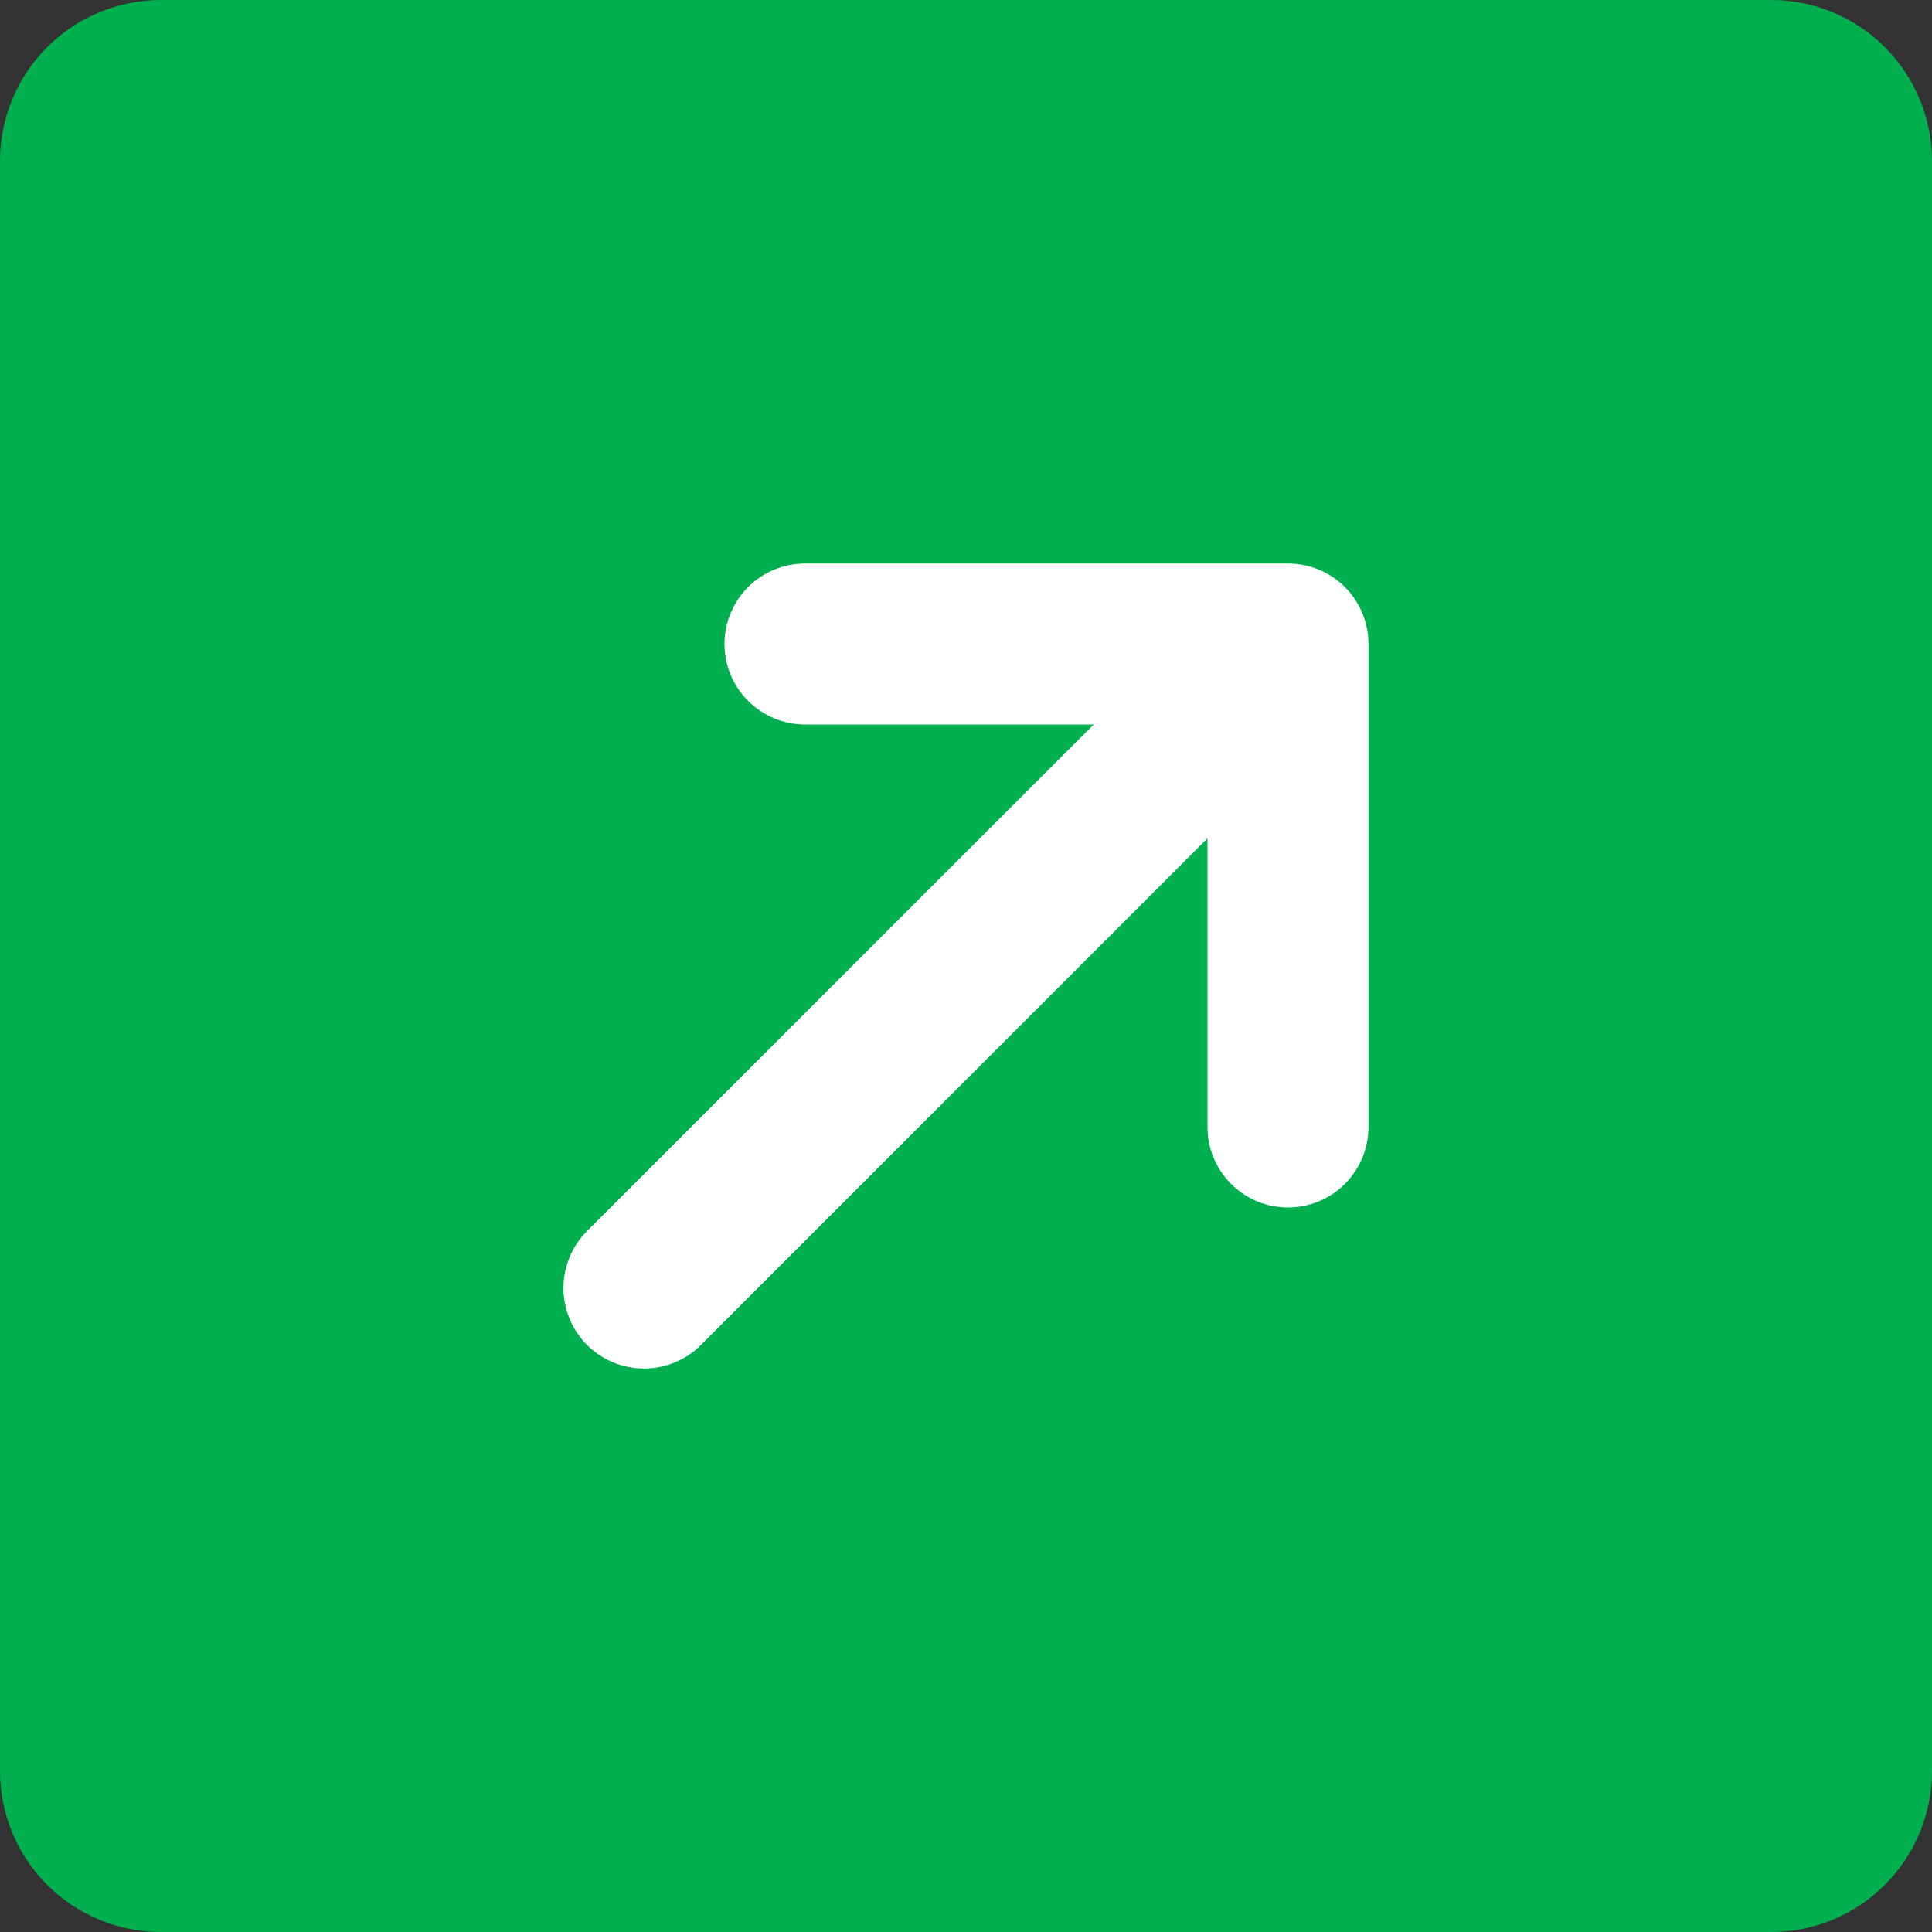 <svg width="52" height="52" viewBox="0 0 52 52" fill="none" xmlns="http://www.w3.org/2000/svg">
<rect x="0" y="0" width="52" height="52" fill="#333333" stroke="none"/>
<rect width="52" height="52" rx="26" fill="white"/>
<path d="M47.667 0H4.333C3.184 0 2.082 0.457 1.269 1.269C0.457 2.082 0 3.184 0 4.333V47.667C0 48.816 0.457 49.918 1.269 50.731C2.082 51.544 3.184 52 4.333 52H47.667C48.816 52 49.918 51.544 50.731 50.731C51.544 49.918 52 48.816 52 47.667V4.333C52 3.184 51.544 2.082 50.731 1.269C49.918 0.457 48.816 0 47.667 0ZM36.833 30.333C36.833 30.908 36.605 31.459 36.199 31.865C35.792 32.272 35.241 32.5 34.667 32.5C34.092 32.5 33.541 32.272 33.135 31.865C32.728 31.459 32.5 30.908 32.5 30.333V22.563L18.866 36.2C18.665 36.401 18.426 36.561 18.163 36.669C17.9 36.779 17.618 36.834 17.333 36.834C17.049 36.834 16.767 36.779 16.504 36.669C16.241 36.561 16.002 36.401 15.8 36.2C15.599 35.998 15.439 35.759 15.331 35.496C15.222 35.233 15.165 34.951 15.165 34.667C15.165 34.382 15.222 34.1 15.331 33.837C15.439 33.574 15.599 33.335 15.8 33.134L29.437 19.5H21.667C21.092 19.5 20.541 19.272 20.135 18.865C19.728 18.459 19.5 17.908 19.5 17.333C19.5 16.759 19.728 16.208 20.135 15.801C20.541 15.395 21.092 15.167 21.667 15.167H34.667C35.241 15.167 35.792 15.395 36.199 15.801C36.605 16.208 36.833 16.759 36.833 17.333V30.333Z" fill="#00B04F"/>
</svg>
